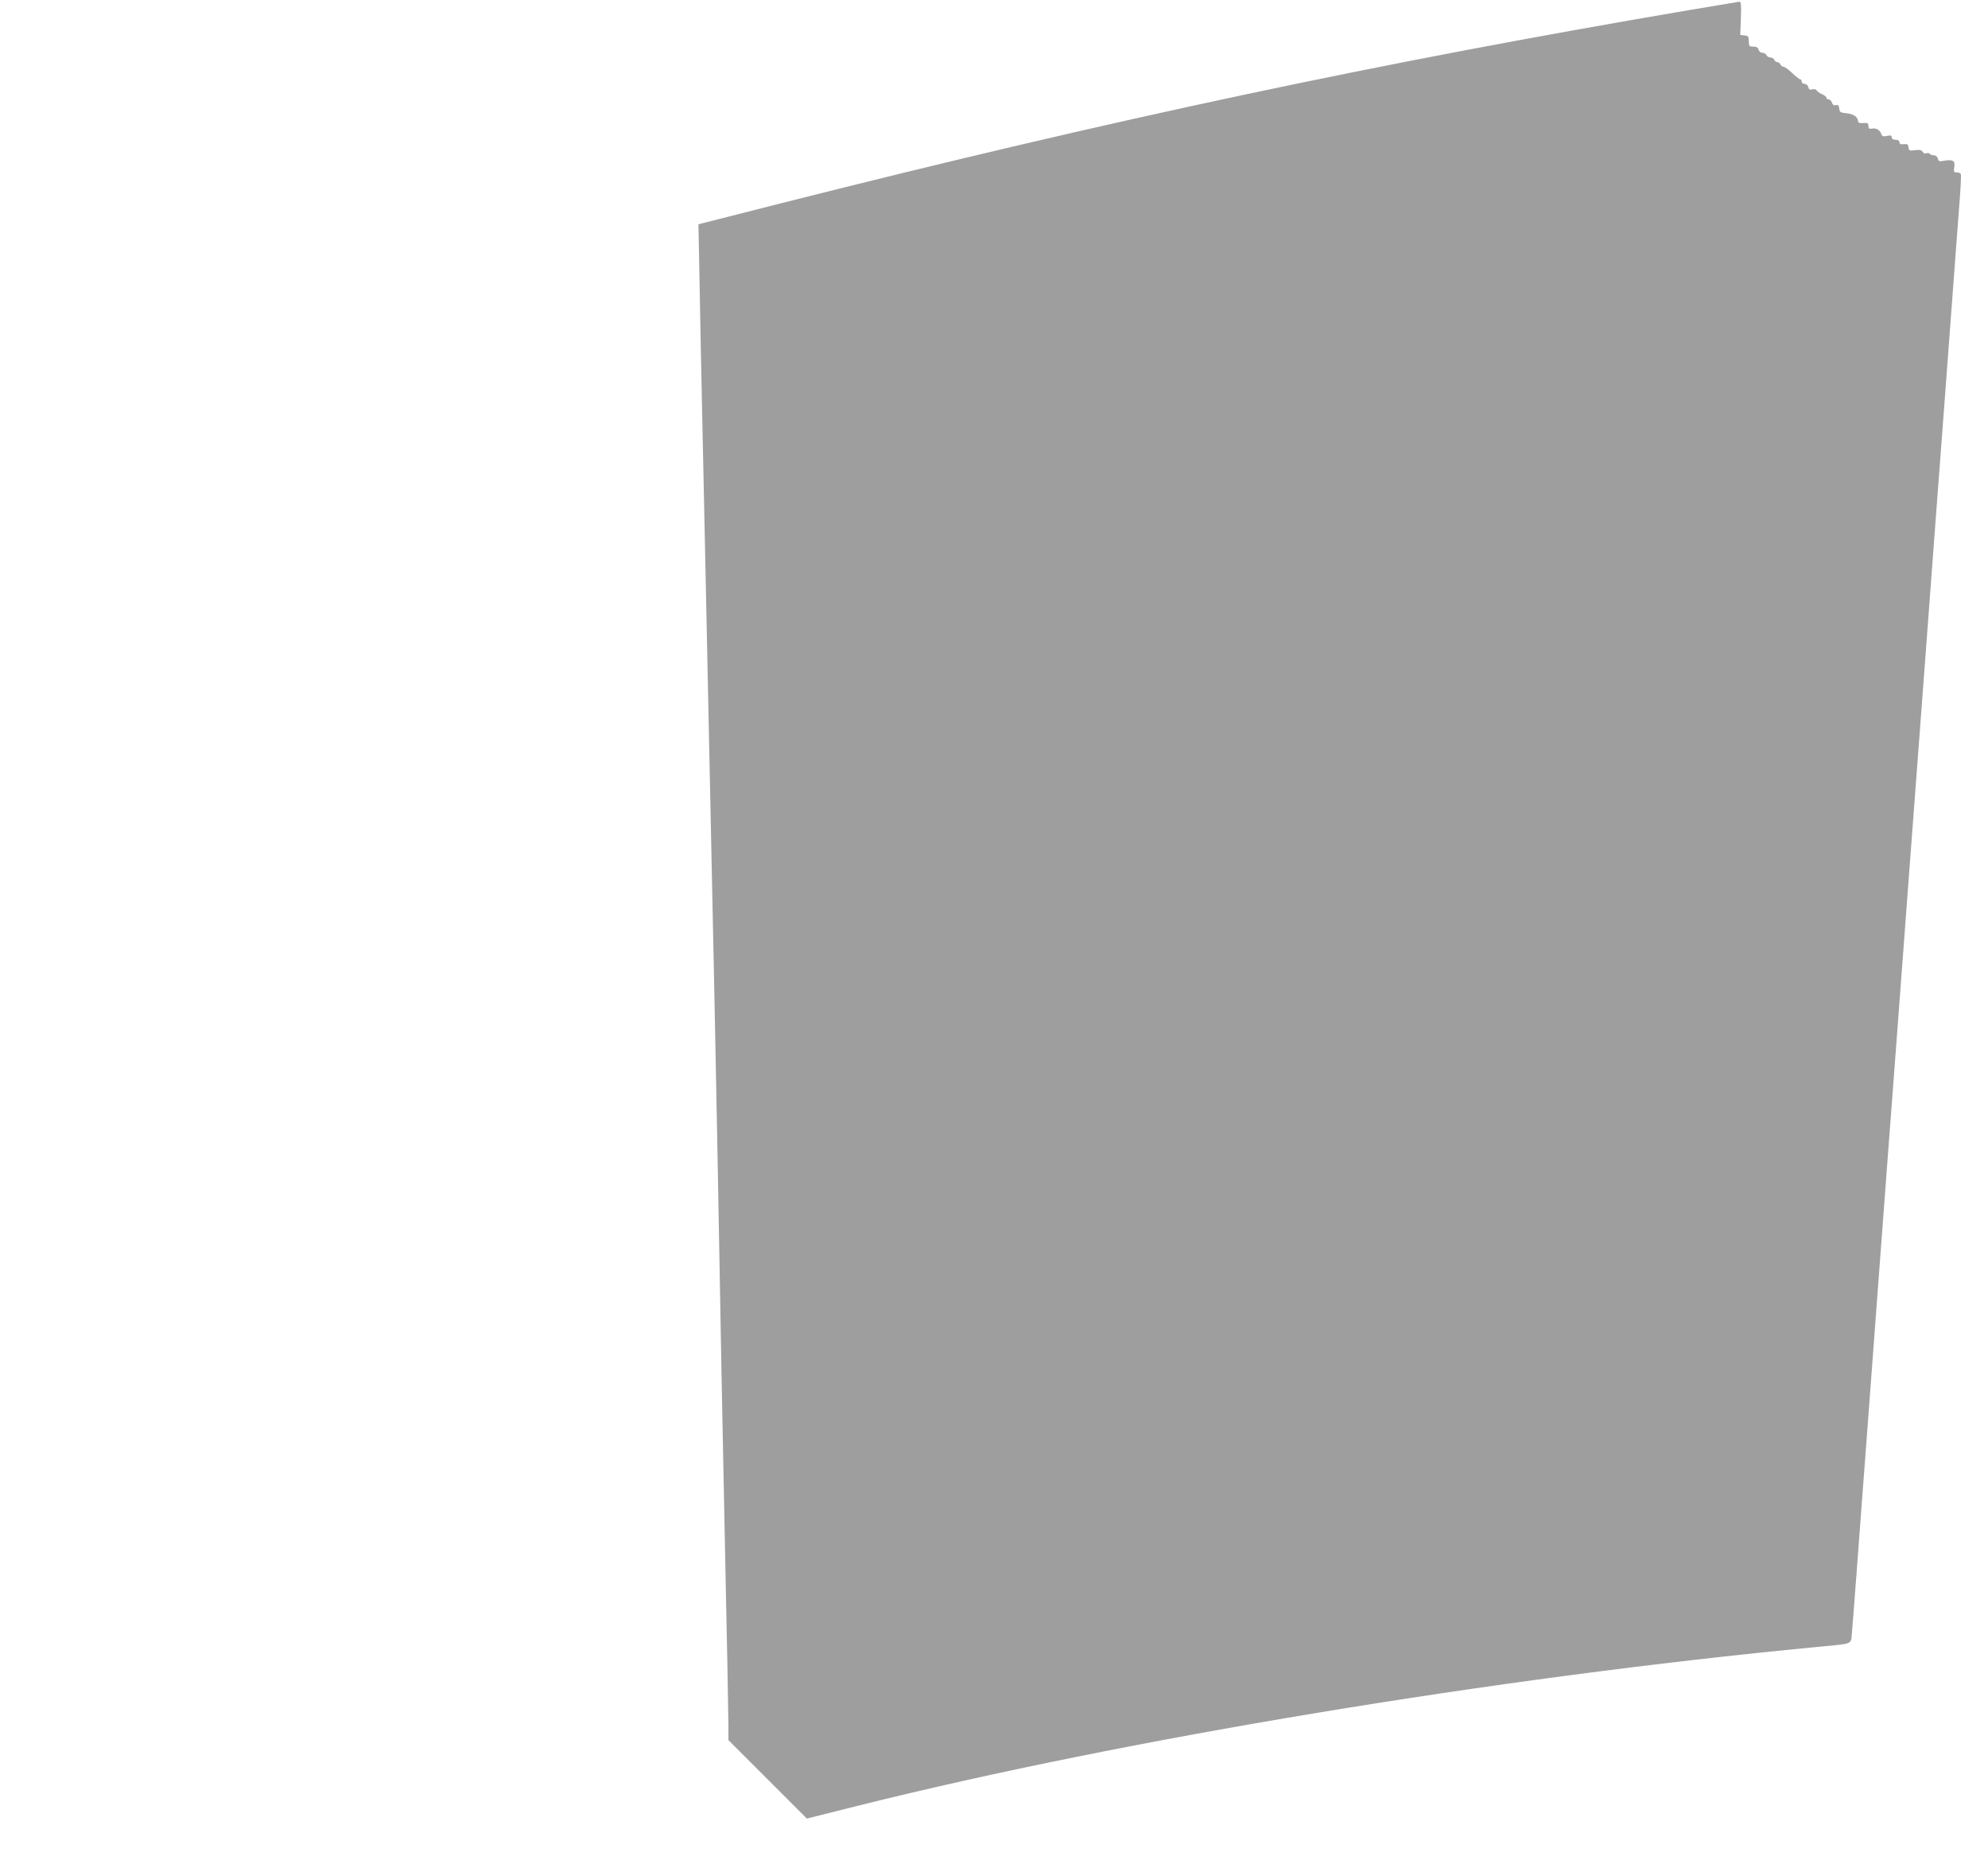 <?xml version="1.0" standalone="no"?>
<!DOCTYPE svg PUBLIC "-//W3C//DTD SVG 20010904//EN"
 "http://www.w3.org/TR/2001/REC-SVG-20010904/DTD/svg10.dtd">
<svg version="1.0" xmlns="http://www.w3.org/2000/svg"
 width="1280pt" height="1195pt" viewBox="0 0 1280 1195"
 preserveAspectRatio="xMidYMid meet">
<g transform="translate(0,1195) scale(0.1,-0.1)"
fill="#9e9e9e" stroke="none">
<path d="M10870 11884 c-2006 -341 -3698 -701 -5834 -1241 l-539 -137 7 -360
c3 -199 11 -563 16 -811 5 -247 14 -670 20 -940 34 -1629 49 -2358 60 -2865 5
-245 14 -704 20 -1020 22 -1228 31 -1718 50 -2625 11 -517 20 -985 20 -1040
l0 -99 253 -253 252 -252 335 84 c1714 428 4101 823 6160 1020 251 24 226 14
234 93 3 37 20 247 36 467 16 220 39 519 50 665 11 146 42 567 70 935 28 369
59 789 70 935 11 146 34 443 50 660 16 217 39 517 50 665 11 149 34 449 50
668 17 218 43 576 60 795 16 218 39 519 50 667 11 149 34 449 50 668 17 218
43 576 60 795 16 218 41 550 55 737 14 187 32 427 40 533 9 106 13 197 10 202
-4 6 -16 10 -27 10 -18 0 -20 4 -15 35 7 40 -10 50 -66 40 -29 -6 -35 -4 -40
14 -3 13 -13 21 -25 21 -12 0 -23 4 -27 10 -3 5 -13 6 -22 3 -9 -4 -19 0 -24
10 -7 11 -19 14 -48 10 -36 -5 -40 -3 -43 18 -2 20 -8 23 -30 21 -20 -3 -28 1
-28 12 0 10 -9 16 -25 16 -16 0 -25 6 -25 16 0 12 -7 14 -30 9 -24 -5 -31 -3
-37 12 -10 27 -33 40 -59 35 -19 -3 -24 0 -24 17 0 18 -5 21 -32 19 -27 -3
-34 1 -36 18 -4 25 -34 42 -82 46 -30 3 -35 7 -38 29 -2 21 -8 26 -22 22 -12
-3 -20 2 -25 16 -3 12 -13 21 -21 21 -8 0 -14 5 -14 10 0 6 -12 16 -27 23 -16
6 -32 17 -36 25 -5 8 -17 10 -28 7 -15 -5 -22 -1 -26 14 -3 12 -13 21 -24 21
-11 0 -19 7 -19 15 0 8 -4 15 -10 15 -5 0 -28 18 -51 40 -23 22 -48 40 -56 40
-7 0 -16 7 -19 15 -4 8 -13 15 -20 15 -8 0 -17 7 -20 15 -4 8 -15 15 -25 15
-11 0 -22 7 -25 15 -4 8 -15 15 -26 15 -11 0 -22 8 -25 20 -4 14 -14 20 -34
20 -26 0 -29 3 -29 34 0 30 -3 35 -27 38 l-28 3 4 108 c3 86 1 107 -10 106 -8
-1 -156 -26 -329 -55z"/>
</g>
</svg>

